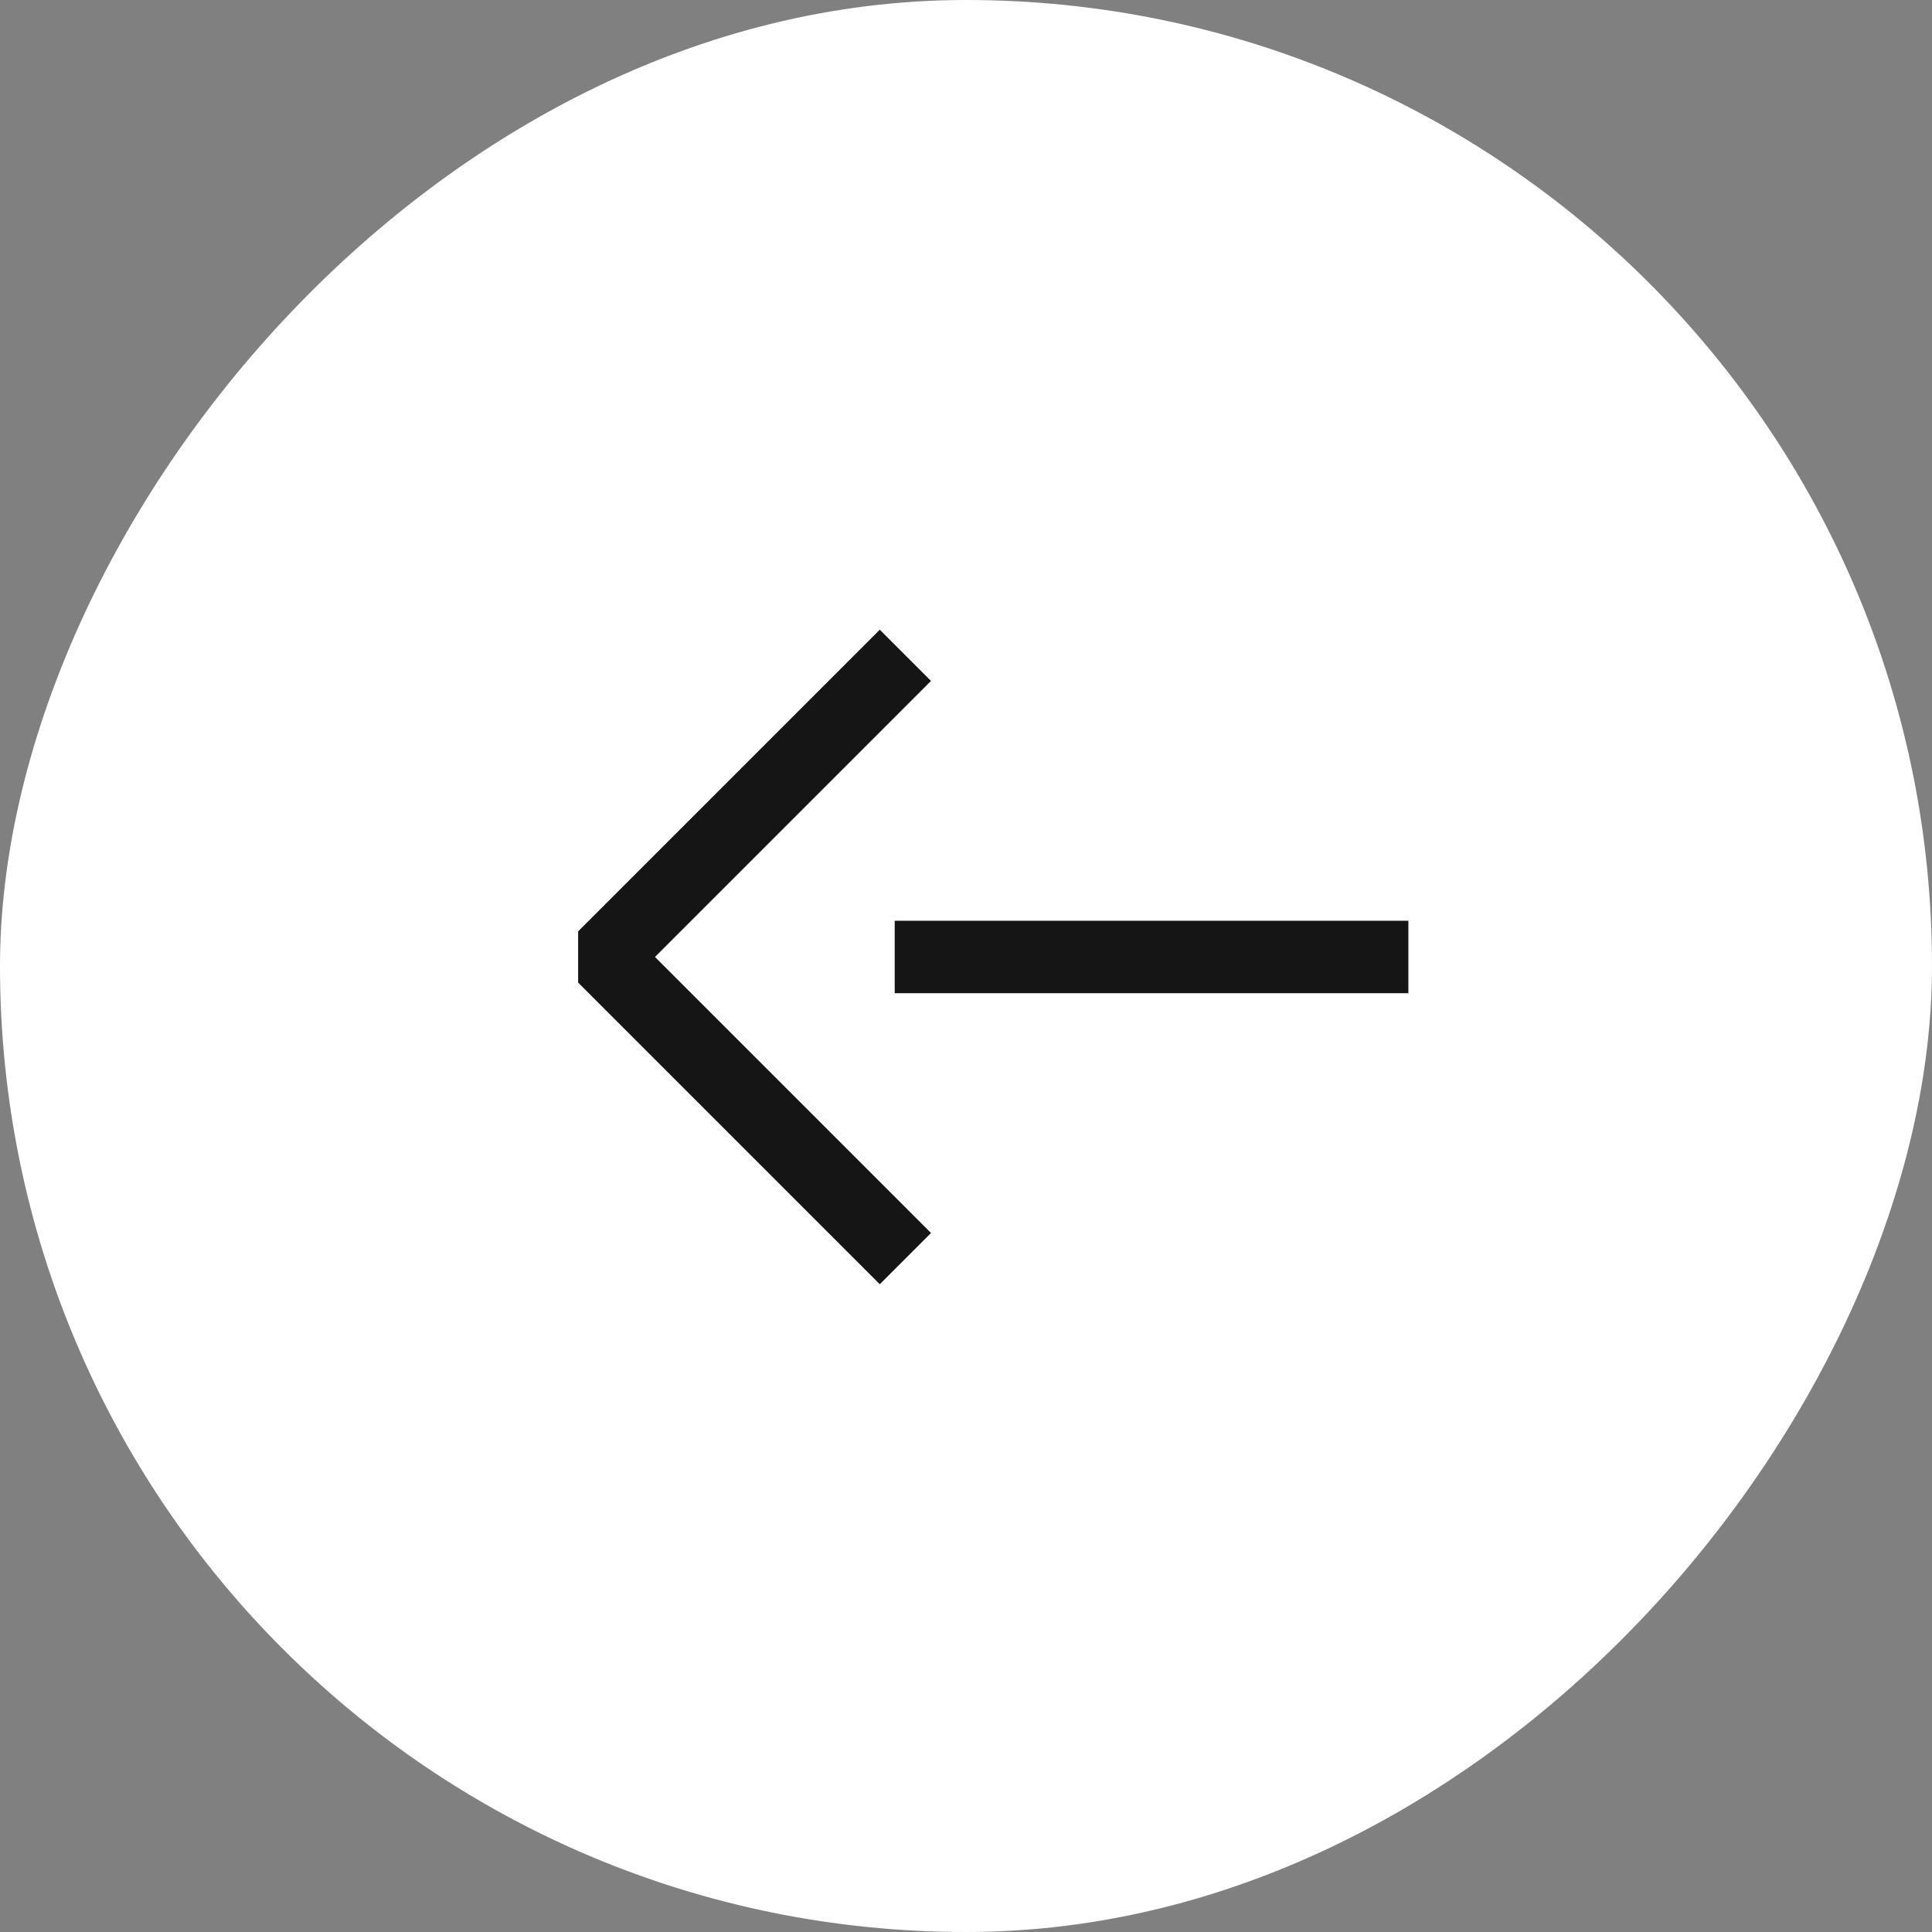 <svg xmlns="http://www.w3.org/2000/svg" width="40" height="40" fill="none"><rect width="100%" height="100%" fill="#808080" stroke="none"/><rect width="40" height="40" fill="#fff" rx="20" transform="matrix(-1 0 0 1 40 0)"/><path stroke="#151515" stroke-linecap="square" stroke-linejoin="bevel" stroke-width="1.5" d="M18.215 14.098 12.5 19.813l5.715 5.715"/><path stroke="#151515" stroke-linecap="square" stroke-linejoin="round" stroke-width="1.5" d="M19.274 19.813h9.135"/></svg>